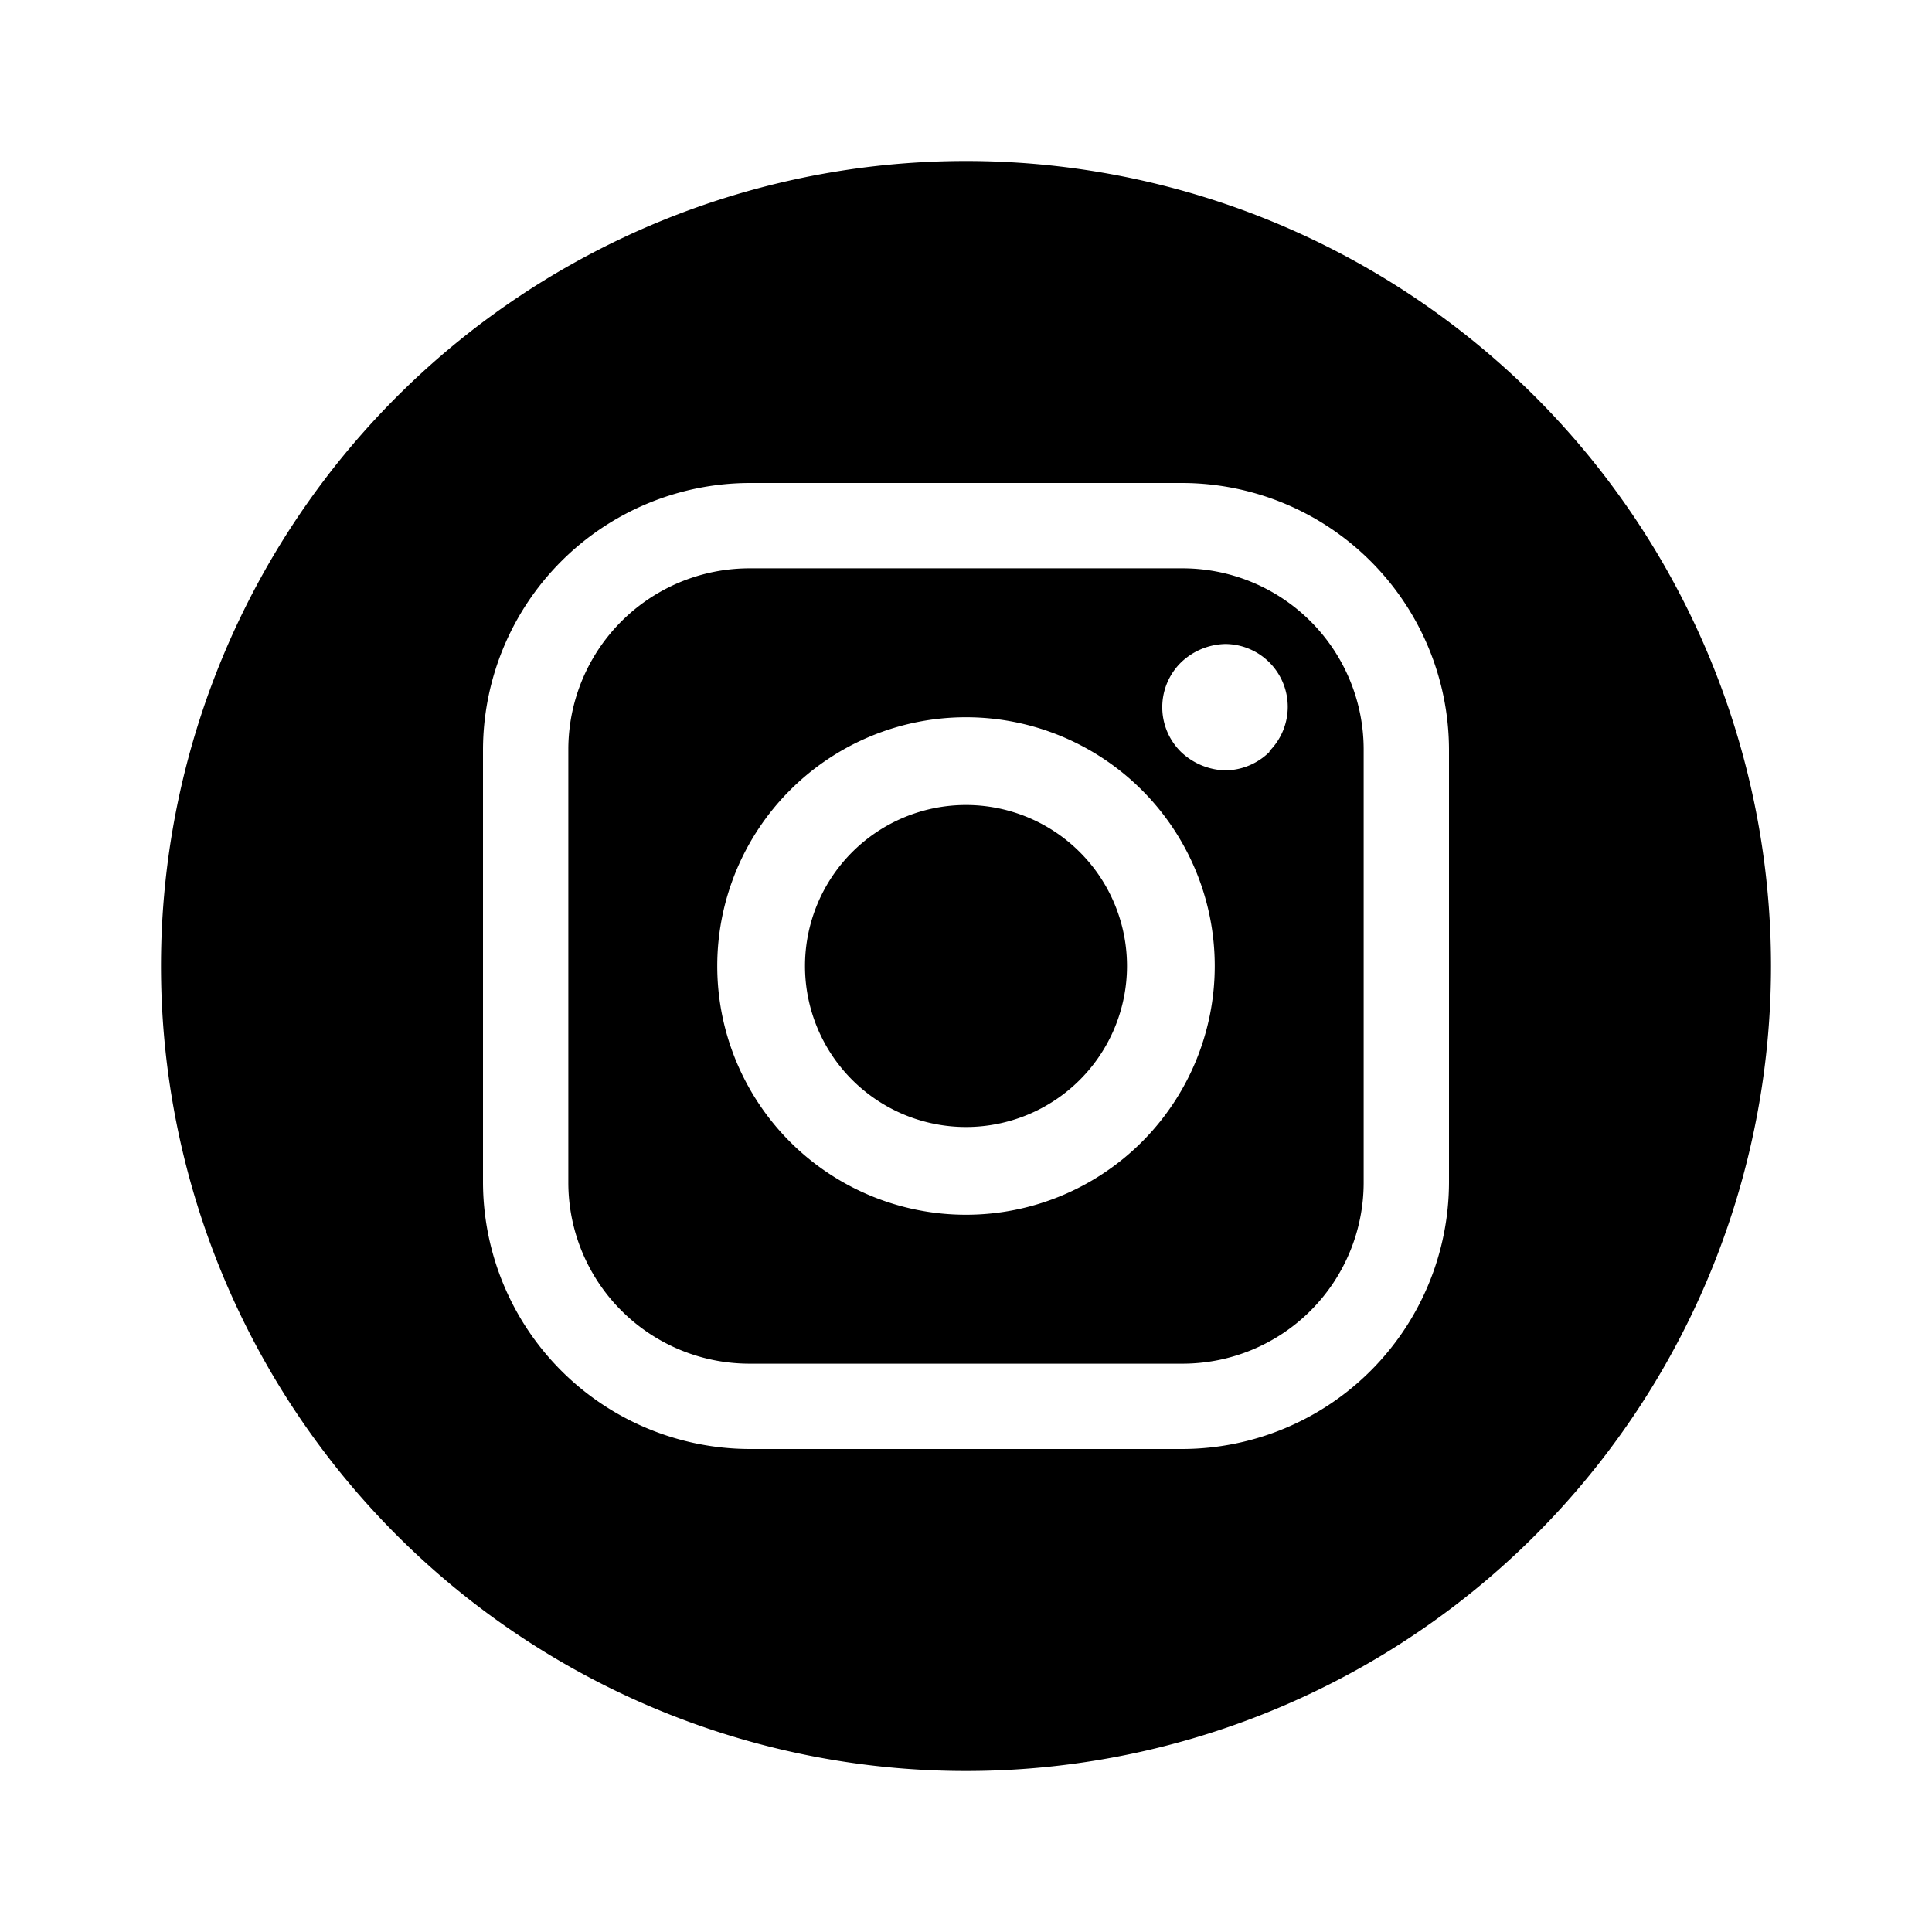 <svg xmlns="http://www.w3.org/2000/svg" viewBox="0 0 24 24"><g id="Instagram"><path d="M12,10a2,2,0,1,0,2,2A2,2,0,0,0,12,10Z"/><path d="M12,2A10,10,0,1,0,22,12,10,10,0,0,0,12,2Zm6,12.69A3.32,3.32,0,0,1,14.69,18H9.31A3.32,3.32,0,0,1,6,14.69V9.31A3.32,3.32,0,0,1,9.31,6h5.38A3.32,3.32,0,0,1,18,9.31Z"/><path d="M16.94,9.31a2.25,2.25,0,0,0-2.25-2.25H9.31A2.25,2.25,0,0,0,7.06,9.31v5.38a2.25,2.25,0,0,0,2.25,2.25h5.38a2.25,2.25,0,0,0,2.25-2.25h0ZM12,15.09A3.09,3.09,0,1,1,15.09,12,3.09,3.09,0,0,1,12,15.09Zm3.77-5.75a.79.79,0,0,1-.55.23.83.83,0,0,1-.55-.23.78.78,0,0,1,0-1.11A.82.82,0,0,1,15.22,8a.78.78,0,0,1,.55,1.33Z"/></g></svg>